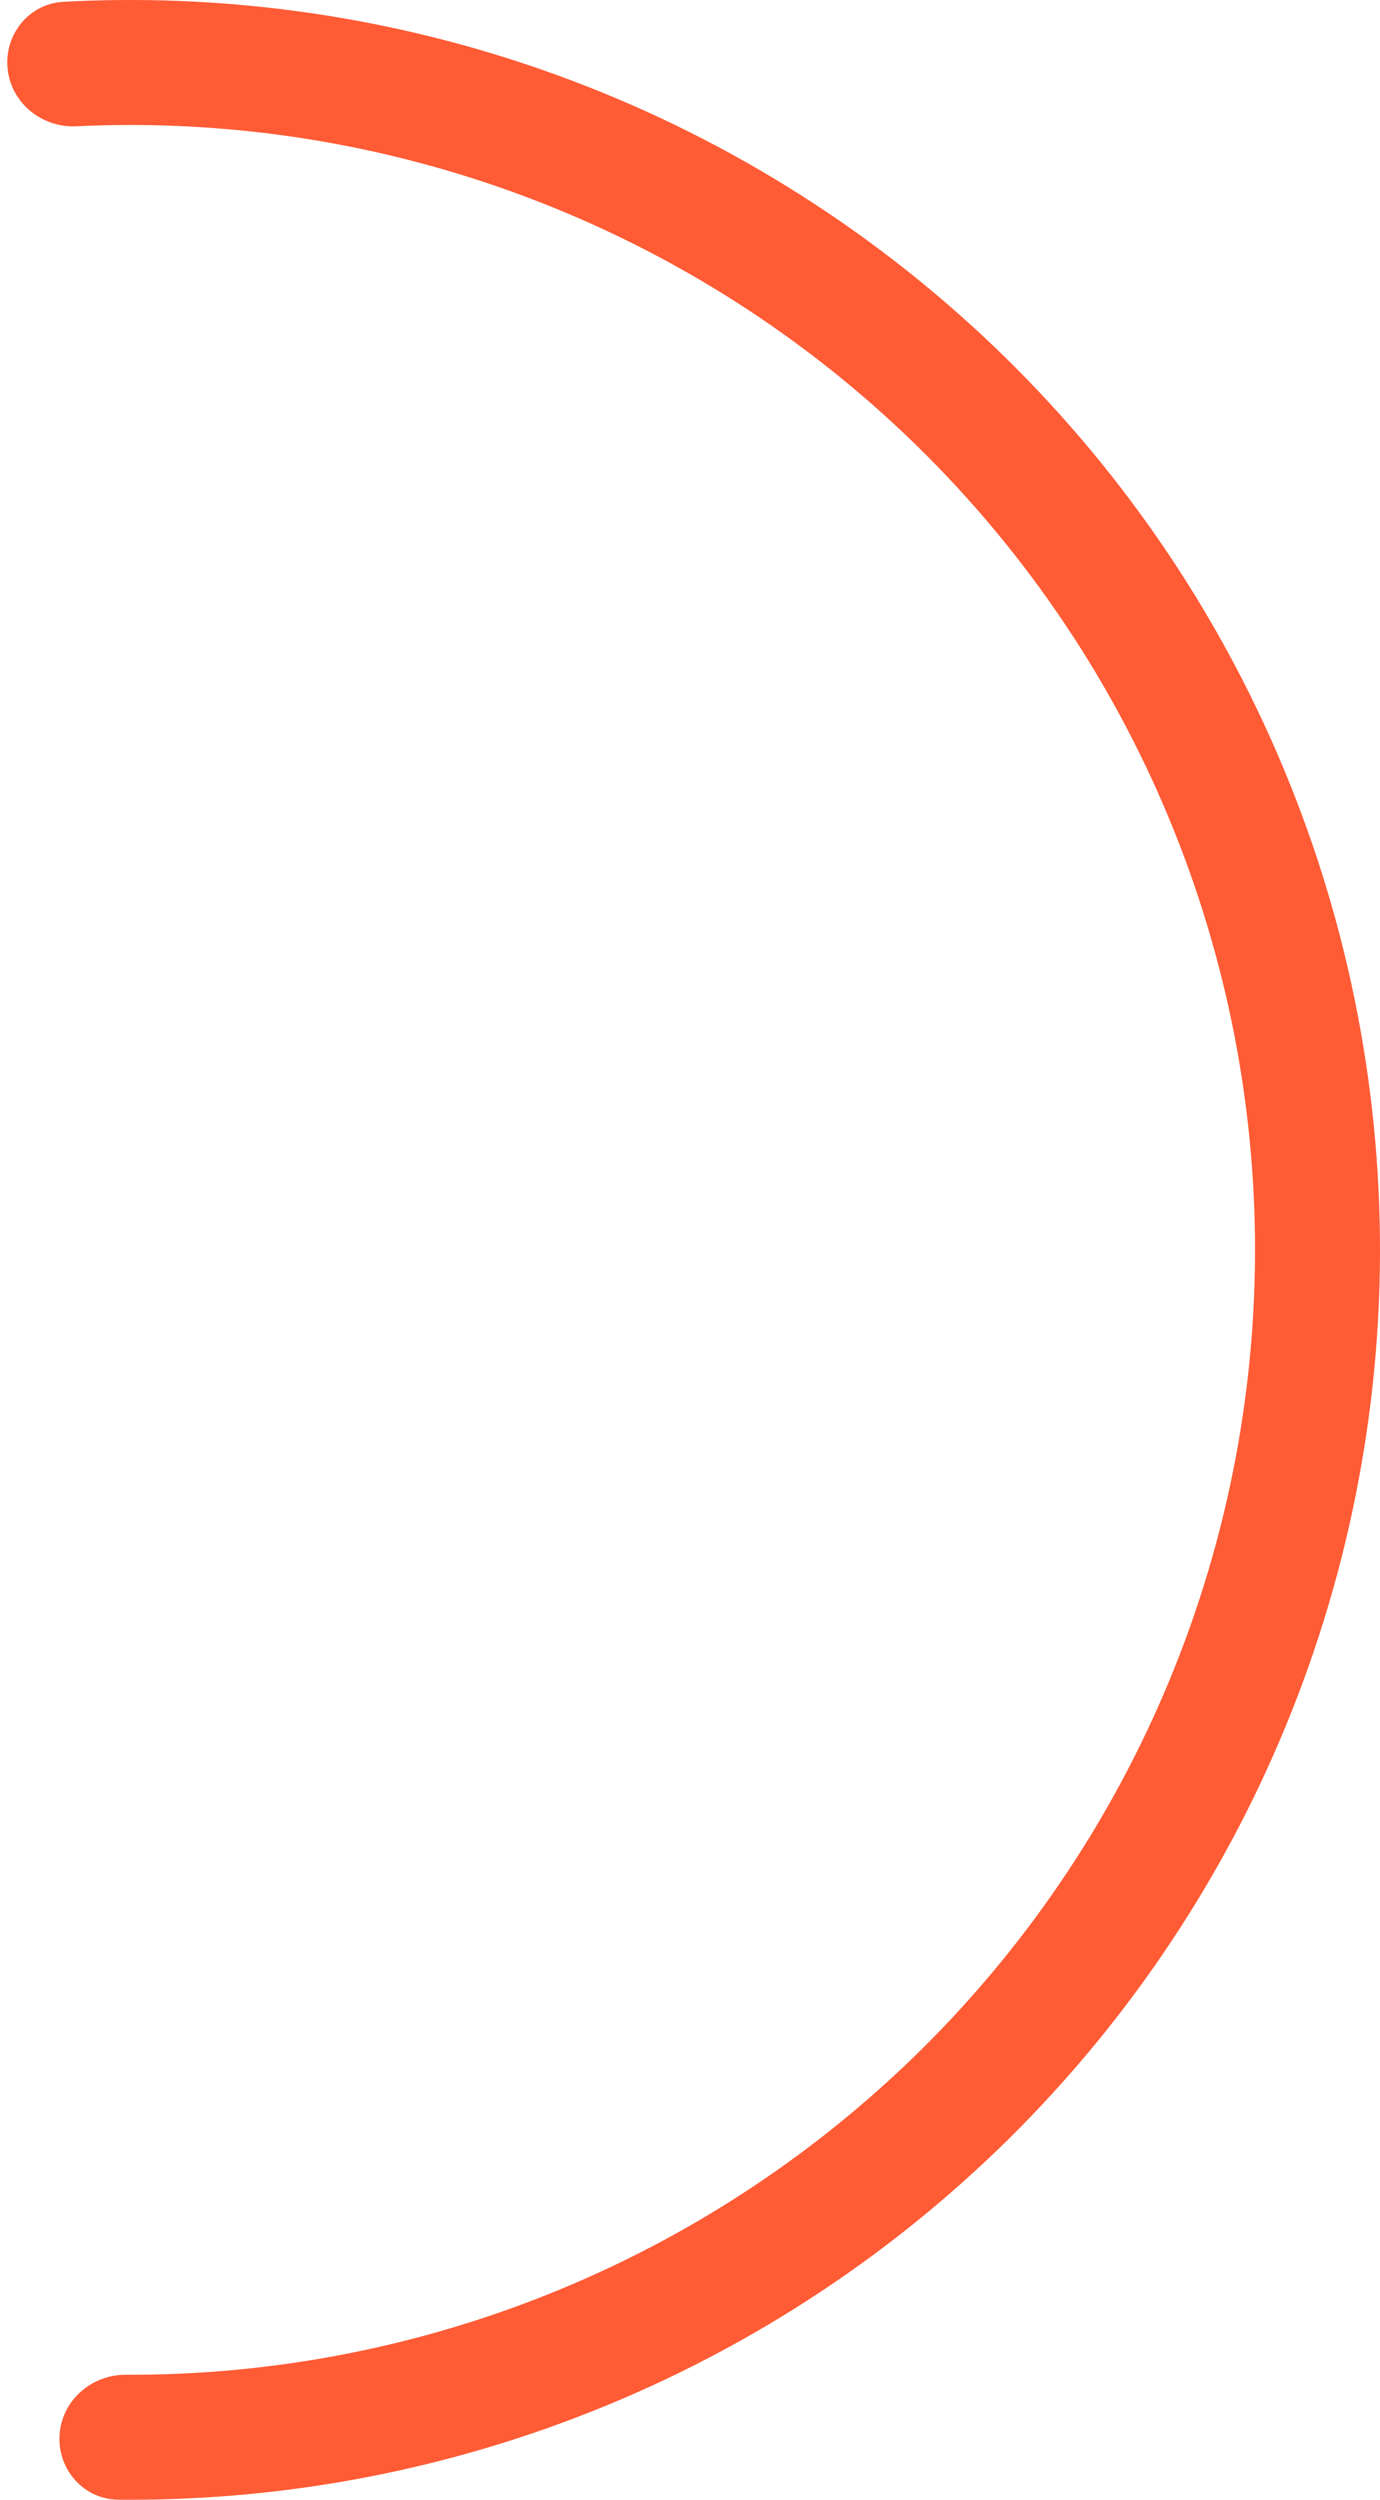 <svg xmlns="http://www.w3.org/2000/svg" width="127px" height="230px" viewBox="0 0 127 230" fill="none" aria-hidden="true"><defs><linearGradient class="cerosgradient" data-cerosgradient="true" id="CerosGradient_id57d02e57d" gradientUnits="userSpaceOnUse" x1="50%" y1="100%" x2="50%" y2="0%"><stop offset="0%" stop-color="#d1d1d1"/><stop offset="100%" stop-color="#d1d1d1"/></linearGradient><linearGradient/></defs>
<path d="M0.701 6.336C0.373 3.177 2.667 0.335 5.838 0.165C19.76 -0.582 33.718 1.208 47.028 5.464C62.165 10.305 76.135 18.231 88.055 28.741C99.976 39.252 109.589 52.119 116.287 66.531C122.985 80.944 126.624 96.588 126.972 112.476C127.321 128.365 124.373 144.154 118.313 158.846C112.254 173.538 103.215 186.815 91.767 197.838C80.32 208.862 66.711 217.393 51.8 222.893C38.69 227.729 24.824 230.13 10.883 229.995C7.708 229.964 5.291 227.225 5.48 224.055C5.67 220.885 8.394 218.486 11.57 218.499C23.923 218.55 36.202 216.39 47.82 212.104C61.24 207.154 73.487 199.476 83.791 189.554C94.094 179.633 102.229 167.684 107.682 154.461C113.136 141.238 115.789 127.028 115.475 112.729C115.161 98.429 111.887 84.349 105.858 71.378C99.83 58.407 91.178 46.827 80.45 37.367C69.721 27.908 57.149 20.774 43.525 16.418C31.729 12.646 19.367 11.026 7.029 11.62C3.857 11.772 1.029 9.494 0.701 6.336Z" fill="#FF5B35"/>
</svg>